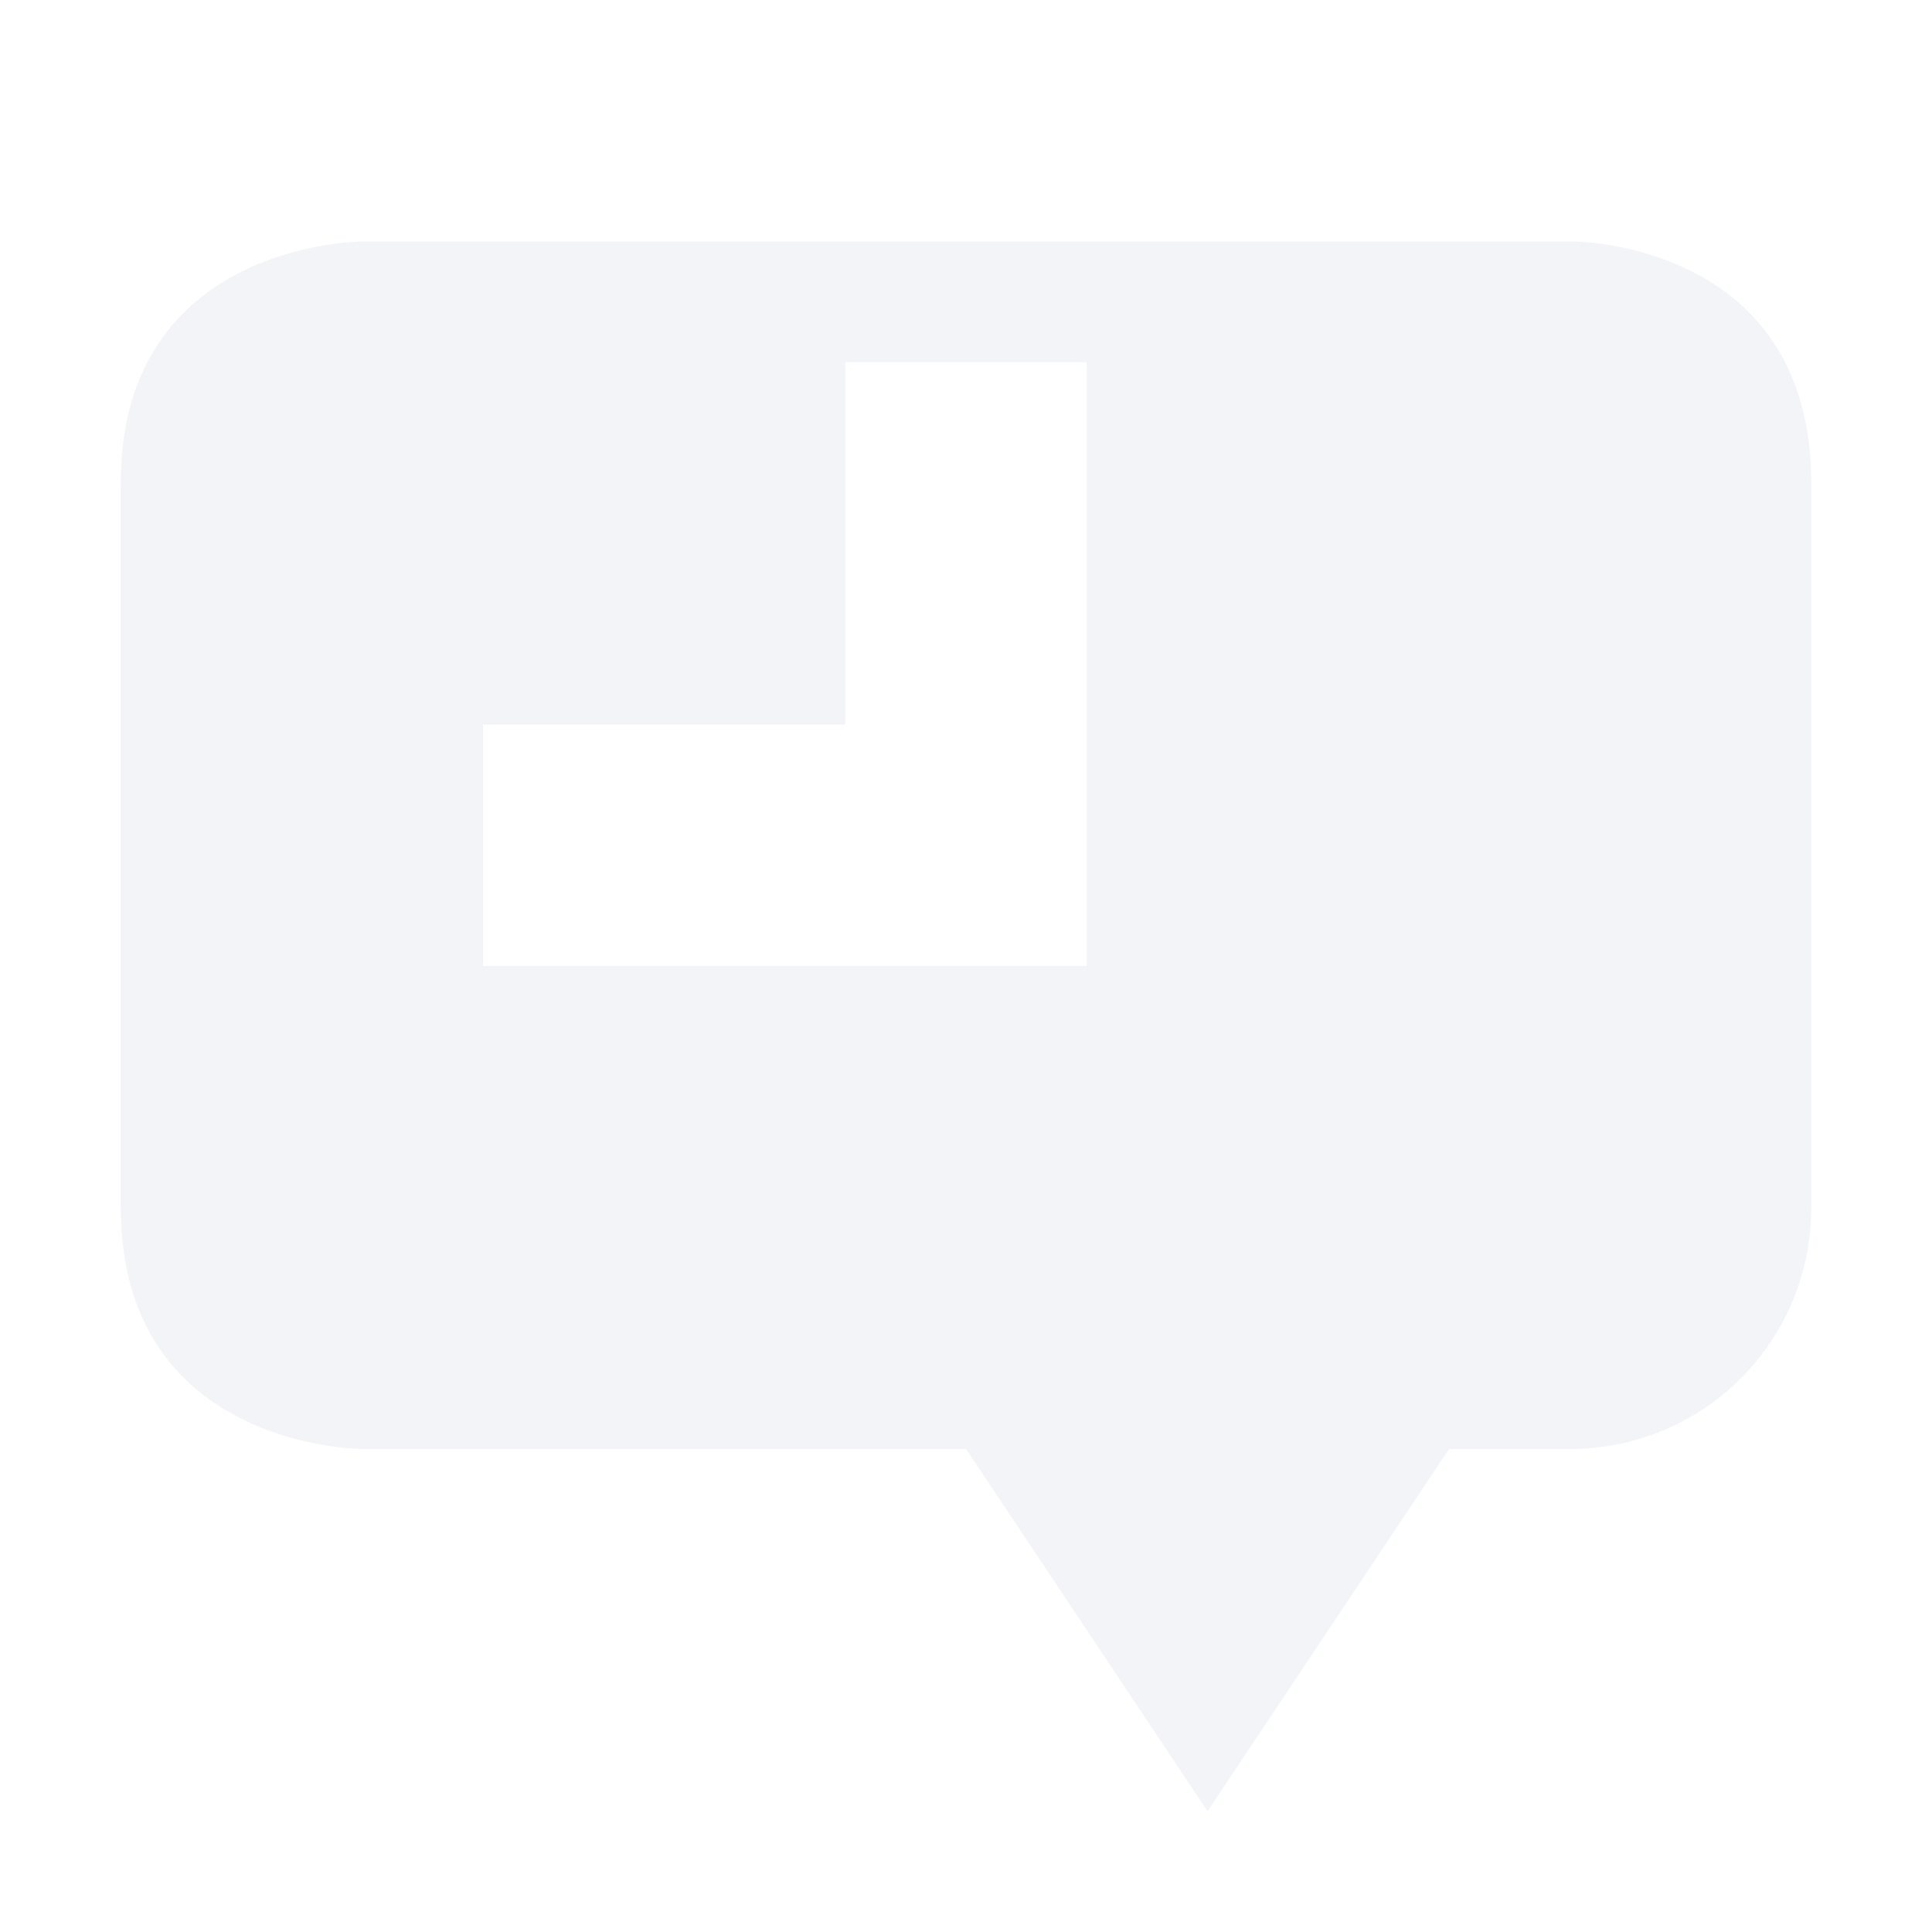 <svg xmlns="http://www.w3.org/2000/svg" xmlns:xlink="http://www.w3.org/1999/xlink" width="12pt" height="12pt" version="1.1" viewBox="0 0 12 12">
 <defs>
  <filter id="alpha" width="100%" height="100%" x="0%" y="0%" filterUnits="objectBoundingBox">
   <feColorMatrix in="SourceGraphic" type="matrix" values="0 0 0 0 1 0 0 0 0 1 0 0 0 0 1 0 0 0 1 0"/>
  </filter>
  <mask id="mask0">
   <g filter="url(#alpha)">
    <rect width="12" height="12" x="0" y="0" style="fill:rgb(0%,0%,0%);fill-opacity:0.302"/>
   </g>
  </mask>
  <clipPath id="clip1">
   <rect width="12" height="12" x="0" y="0"/>
  </clipPath>
  <g id="surface5" clip-path="url(#clip1)">
   <path style="fill:rgb(82.745%,85.49%,89.02%)" d="M 2.25 1.5 C 2.25 1.5 0.75 1.5 0.75 3 L 0.75 7.5 C 0.75 9 2.25 9 2.25 9 L 6 9 L 7.5 11.25 L 9 9 L 9.75 9 C 10.582 9 11.25 8.332 11.25 7.5 L 11.25 3 C 11.25 1.5 9.773 1.5 9.773 1.5 Z M 5.25 2.25 L 6.75 2.25 L 6.75 6 L 3 6 L 3 4.5 L 5.25 4.5 Z M 5.25 2.25"/>
  </g>
 </defs>
 <g>
  <use mask="url(#mask0)" xlink:href="#surface5"/>
 </g>
</svg>
